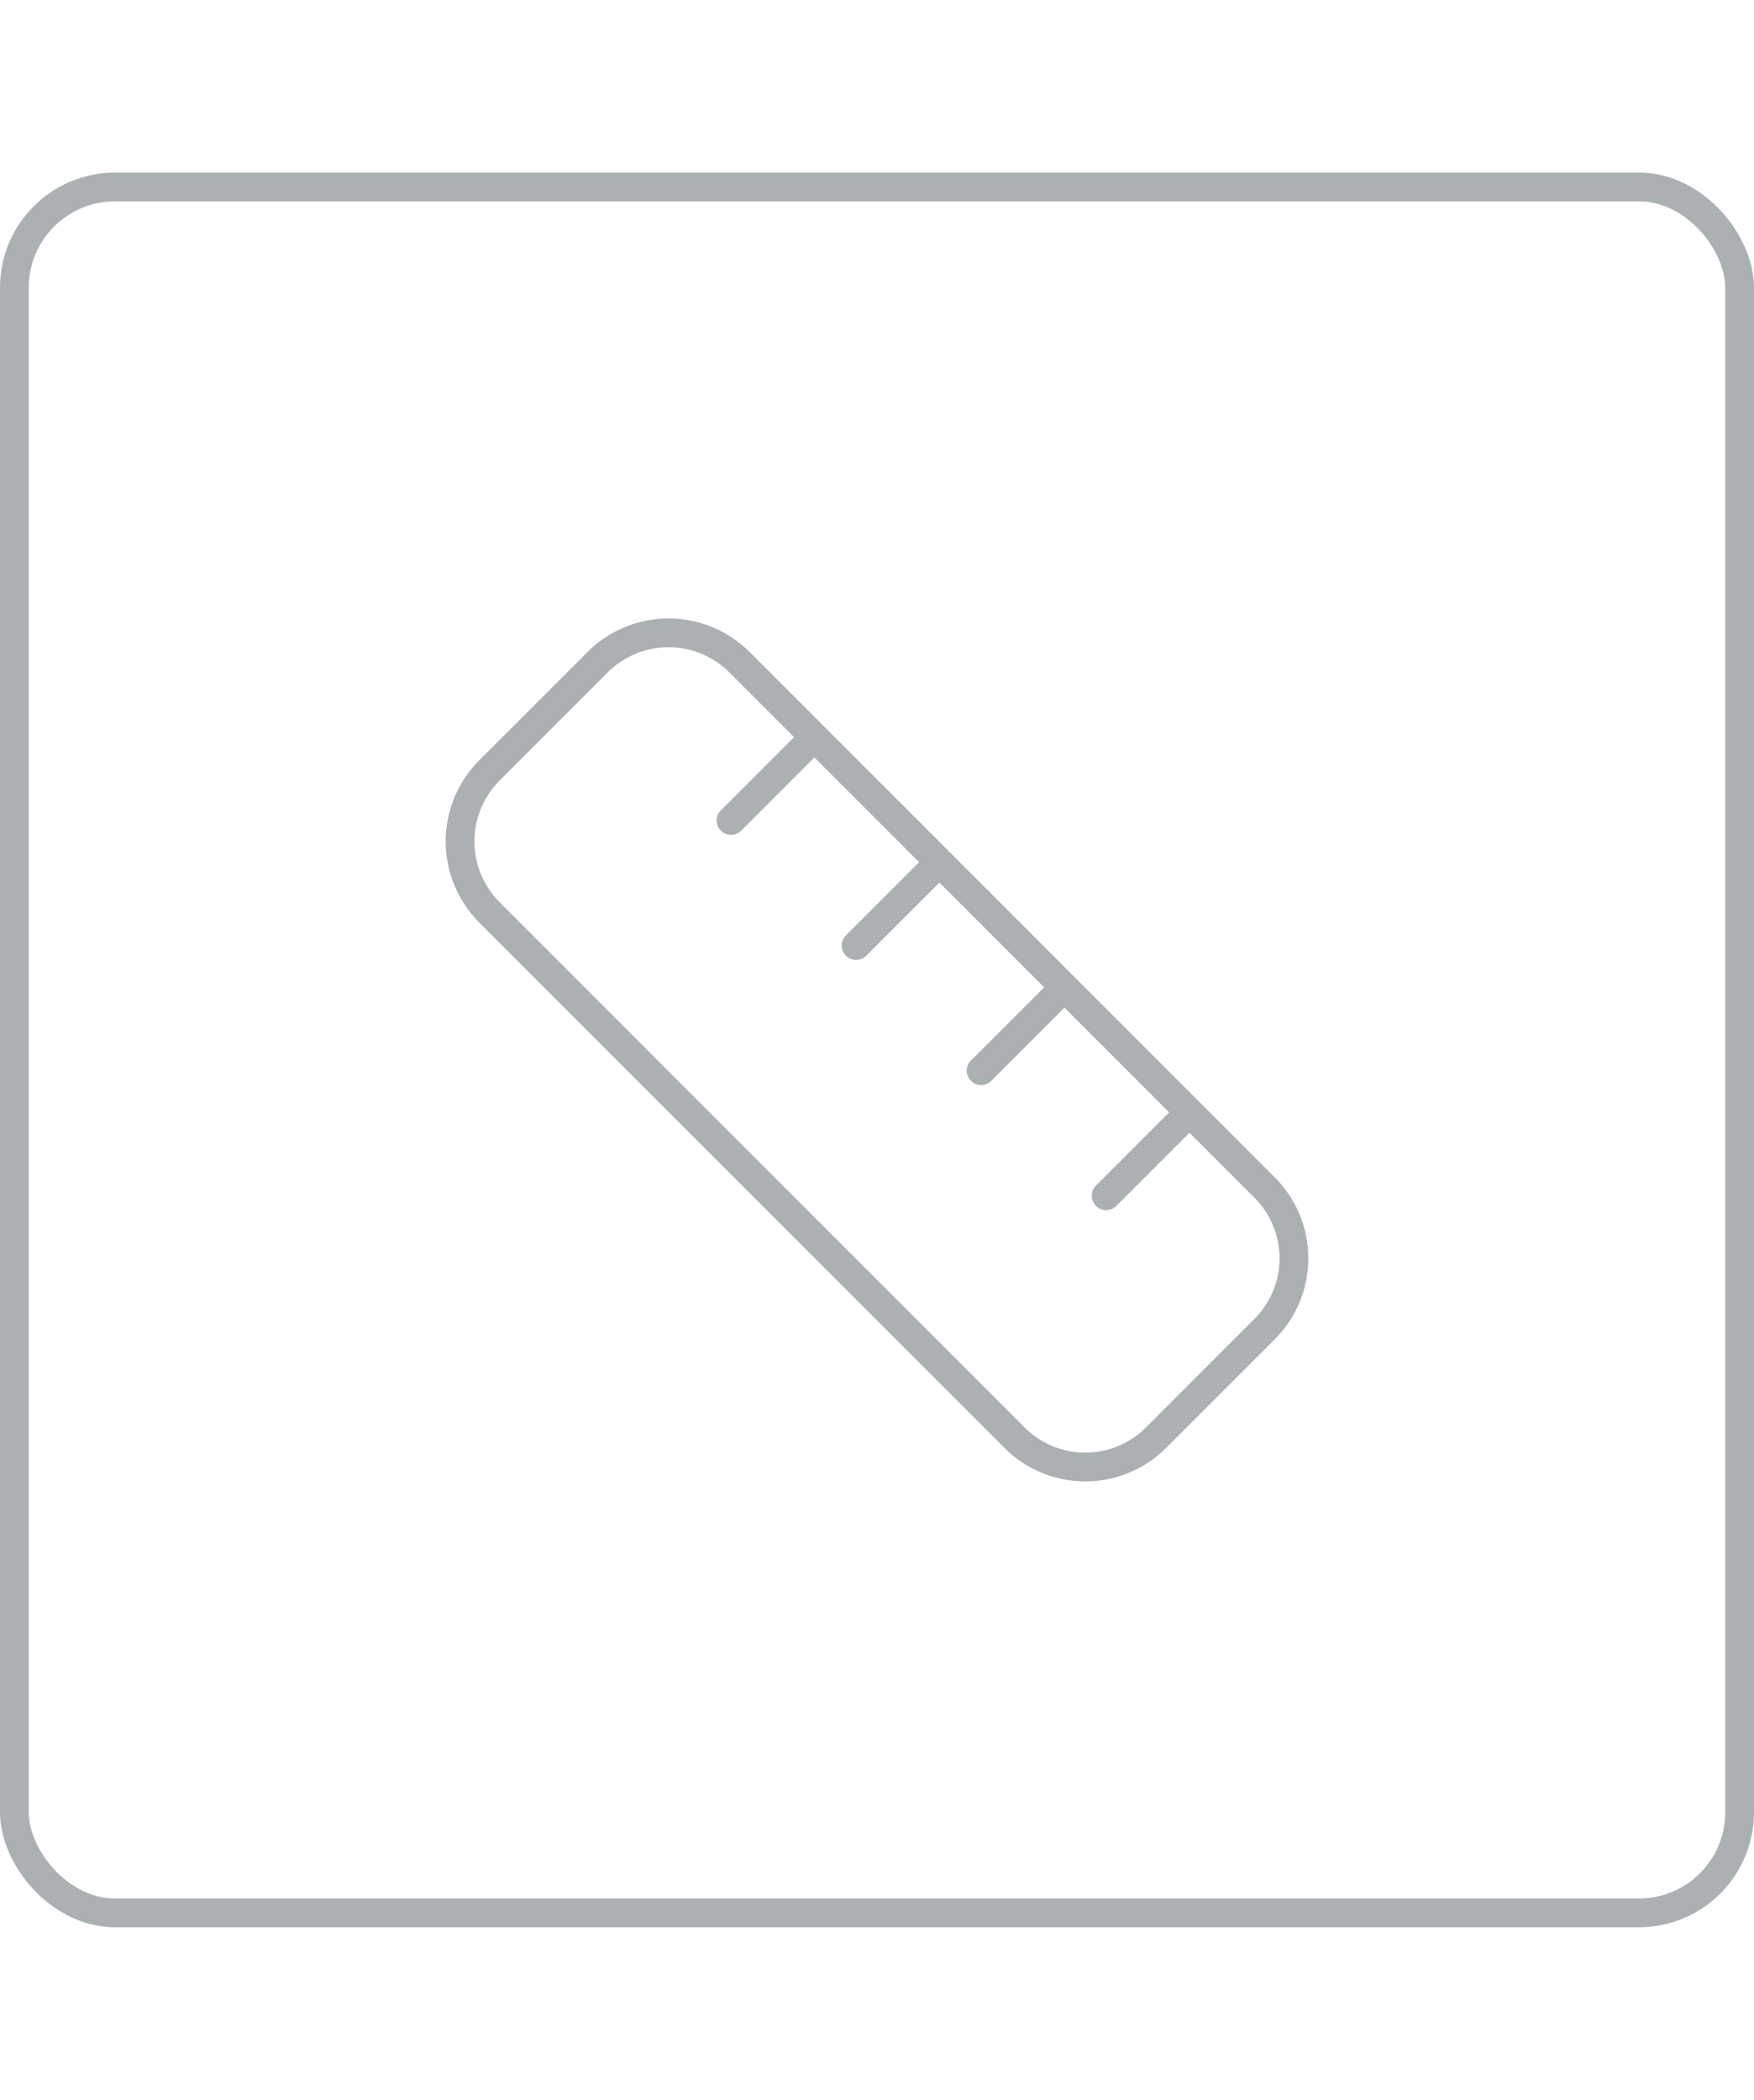 <?xml version="1.0" encoding="utf-8"?>
<svg xmlns="http://www.w3.org/2000/svg" fill="none" height="100%" overflow="visible" preserveAspectRatio="none" style="display: block;" viewBox="0 0 61 73" width="100%">
<g id="Frame 5504">
<g id="Frame 5503">
<rect height="60" rx="3.5" stroke="#ABB0B3" width="60" x="0.5" y="6.5"/>
<path d="M34.121 37.222L37.02 34.323M29.772 32.873L32.671 29.974M25.424 28.525L28.323 25.626M38.469 41.57L41.368 38.671M43.977 41.28C44.301 41.603 44.559 41.987 44.734 42.41C44.91 42.833 45 43.286 45 43.744C45 44.202 44.91 44.655 44.734 45.078C44.559 45.501 44.301 45.885 43.977 46.208L40.208 49.977C39.885 50.301 39.501 50.559 39.078 50.734C38.655 50.91 38.202 51 37.744 51C37.286 51 36.833 50.91 36.41 50.734C35.987 50.559 35.603 50.301 35.28 49.977L17.017 31.714C16.366 31.059 16 30.173 16 29.25C16 28.326 16.366 27.44 17.017 26.786L20.786 23.017C21.44 22.366 22.326 22 23.25 22C24.173 22 25.059 22.366 25.714 23.017L43.977 41.28Z" id="Vector" stroke="#ABB0B3" stroke-linecap="round" stroke-linejoin="round"/>
</g>
</g>
</svg>